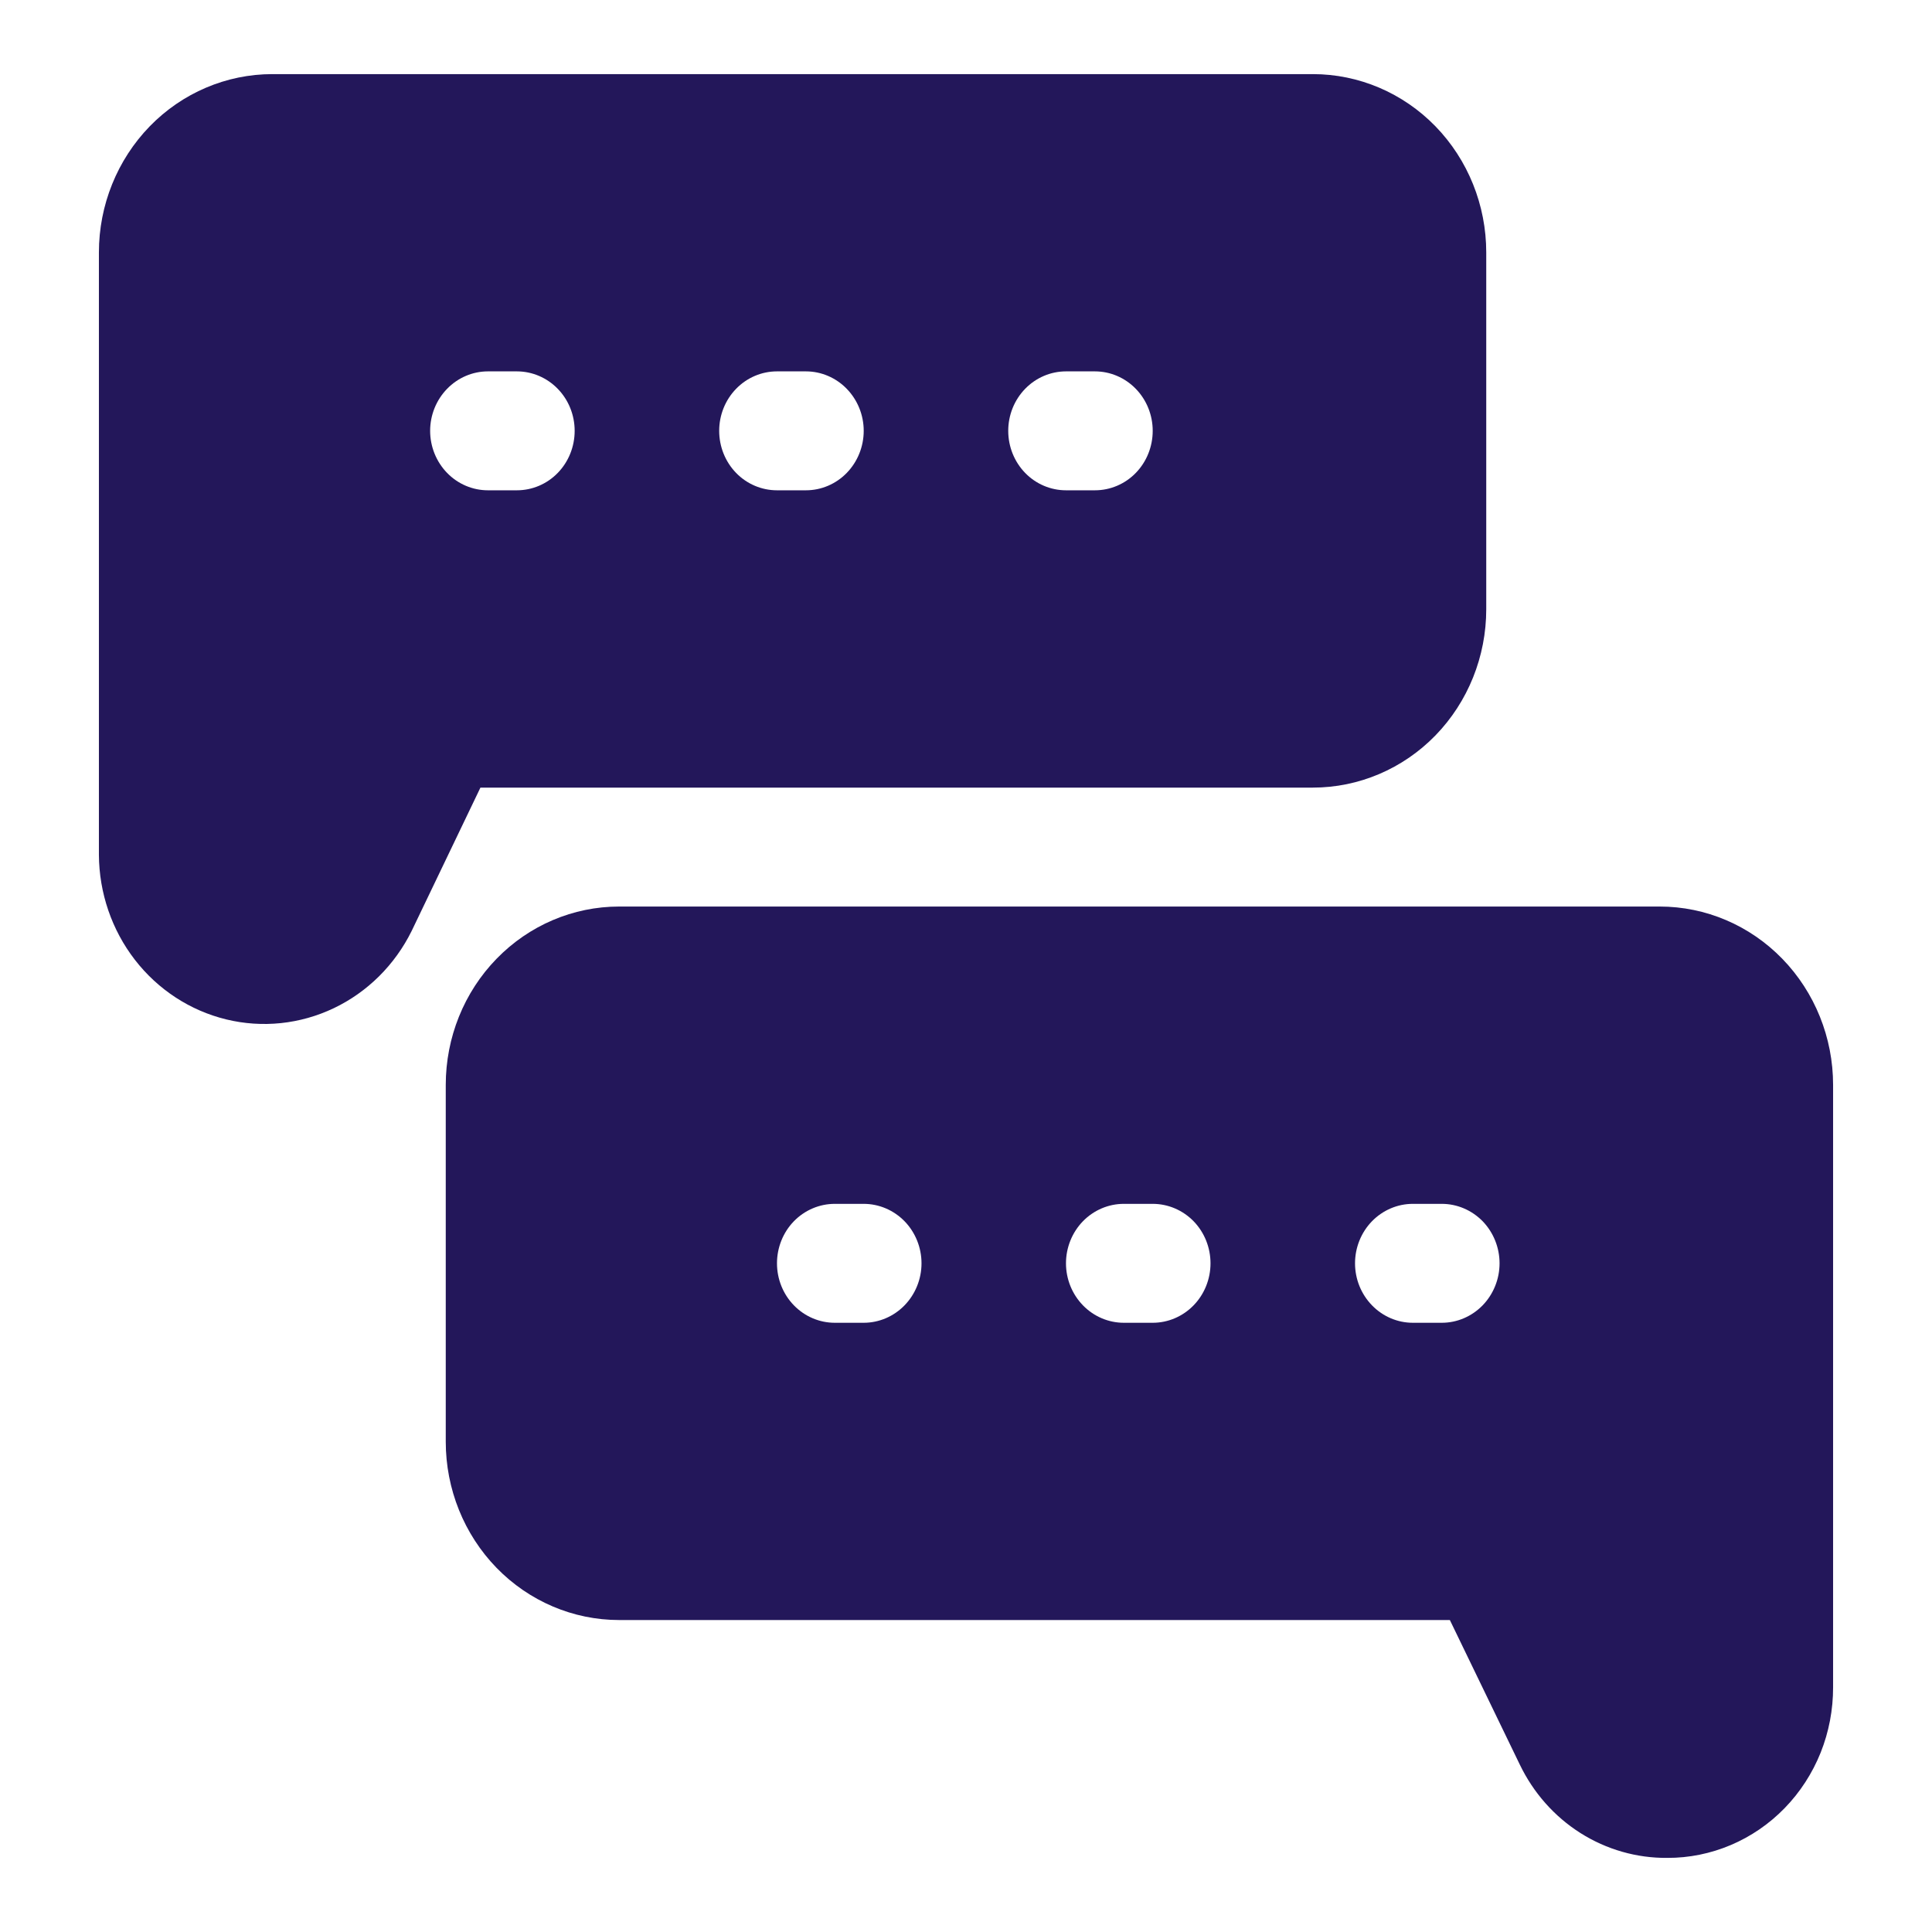 <svg width="36" height="36" viewBox="0 0 36 36" fill="none" xmlns="http://www.w3.org/2000/svg">
<path d="M24.463 14.676C25.32 14.676 26.142 14.326 26.748 13.703C27.354 13.079 27.694 12.234 27.694 11.352V4.704C27.694 3.823 27.354 2.978 26.748 2.354C26.142 1.731 25.32 1.381 24.463 1.381H5.075C4.218 1.381 3.396 1.731 2.79 2.354C2.184 2.978 1.843 3.823 1.843 4.704V15.928C1.847 16.639 2.083 17.328 2.513 17.884C2.943 18.44 3.542 18.831 4.215 18.995C4.887 19.159 5.593 19.085 6.22 18.786C6.847 18.487 7.358 17.98 7.671 17.346L8.952 14.676H24.463ZM19.864 6.92H20.402C20.688 6.92 20.962 7.037 21.164 7.245C21.366 7.453 21.479 7.734 21.479 8.028C21.479 8.322 21.366 8.604 21.164 8.812C20.962 9.02 20.688 9.136 20.402 9.136H19.864C19.578 9.136 19.304 9.02 19.102 8.812C18.9 8.604 18.787 8.322 18.787 8.028C18.787 7.734 18.9 7.453 19.102 7.245C19.304 7.037 19.578 6.92 19.864 6.92ZM14.478 6.92H15.017C15.302 6.92 15.576 7.037 15.778 7.245C15.98 7.453 16.094 7.734 16.094 8.028C16.094 8.322 15.98 8.604 15.778 8.812C15.576 9.02 15.302 9.136 15.017 9.136H14.478C14.192 9.136 13.918 9.02 13.716 8.812C13.514 8.604 13.401 8.322 13.401 8.028C13.401 7.734 13.514 7.453 13.716 7.245C13.918 7.037 14.192 6.92 14.478 6.92ZM8.015 8.028C8.015 7.734 8.129 7.453 8.331 7.245C8.533 7.037 8.807 6.92 9.092 6.92H9.631C9.917 6.92 10.191 7.037 10.393 7.245C10.595 7.453 10.708 7.734 10.708 8.028C10.708 8.322 10.595 8.604 10.393 8.812C10.191 9.02 9.917 9.136 9.631 9.136H9.092C8.807 9.136 8.533 9.02 8.331 8.812C8.129 8.604 8.015 8.322 8.015 8.028Z" fill="#23175A"/>
<path d="M30.926 16.892H11.537C10.68 16.892 9.858 17.242 9.252 17.866C8.646 18.489 8.306 19.334 8.306 20.216V26.864C8.306 27.745 8.646 28.59 9.252 29.214C9.858 29.837 10.68 30.187 11.537 30.187H27.016L28.319 32.88C28.572 33.406 28.963 33.848 29.449 34.156C29.935 34.463 30.495 34.624 31.066 34.619C31.472 34.621 31.875 34.539 32.25 34.38C32.626 34.221 32.967 33.987 33.255 33.691C33.542 33.396 33.77 33.044 33.925 32.658C34.079 32.272 34.158 31.857 34.157 31.439V20.216C34.157 19.334 33.816 18.489 33.211 17.866C32.605 17.242 31.783 16.892 30.926 16.892ZM16.093 24.648H15.555C15.269 24.648 14.995 24.531 14.793 24.323C14.591 24.115 14.478 23.834 14.478 23.54C14.478 23.246 14.591 22.964 14.793 22.756C14.995 22.549 15.269 22.432 15.555 22.432H16.093C16.379 22.432 16.653 22.549 16.855 22.756C17.057 22.964 17.171 23.246 17.171 23.54C17.171 23.834 17.057 24.115 16.855 24.323C16.653 24.531 16.379 24.648 16.093 24.648ZM21.479 24.648H20.941C20.655 24.648 20.381 24.531 20.179 24.323C19.977 24.115 19.863 23.834 19.863 23.54C19.863 23.246 19.977 22.964 20.179 22.756C20.381 22.549 20.655 22.432 20.941 22.432H21.479C21.765 22.432 22.039 22.549 22.241 22.756C22.443 22.964 22.556 23.246 22.556 23.54C22.556 23.834 22.443 24.115 22.241 24.323C22.039 24.531 21.765 24.648 21.479 24.648ZM26.865 24.648H26.326C26.041 24.648 25.767 24.531 25.565 24.323C25.363 24.115 25.249 23.834 25.249 23.54C25.249 23.246 25.363 22.964 25.565 22.756C25.767 22.549 26.041 22.432 26.326 22.432H26.865C27.151 22.432 27.424 22.549 27.627 22.756C27.828 22.964 27.942 23.246 27.942 23.54C27.942 23.834 27.828 24.115 27.627 24.323C27.424 24.531 27.151 24.648 26.865 24.648Z" fill="#23175A"/>
</svg>
